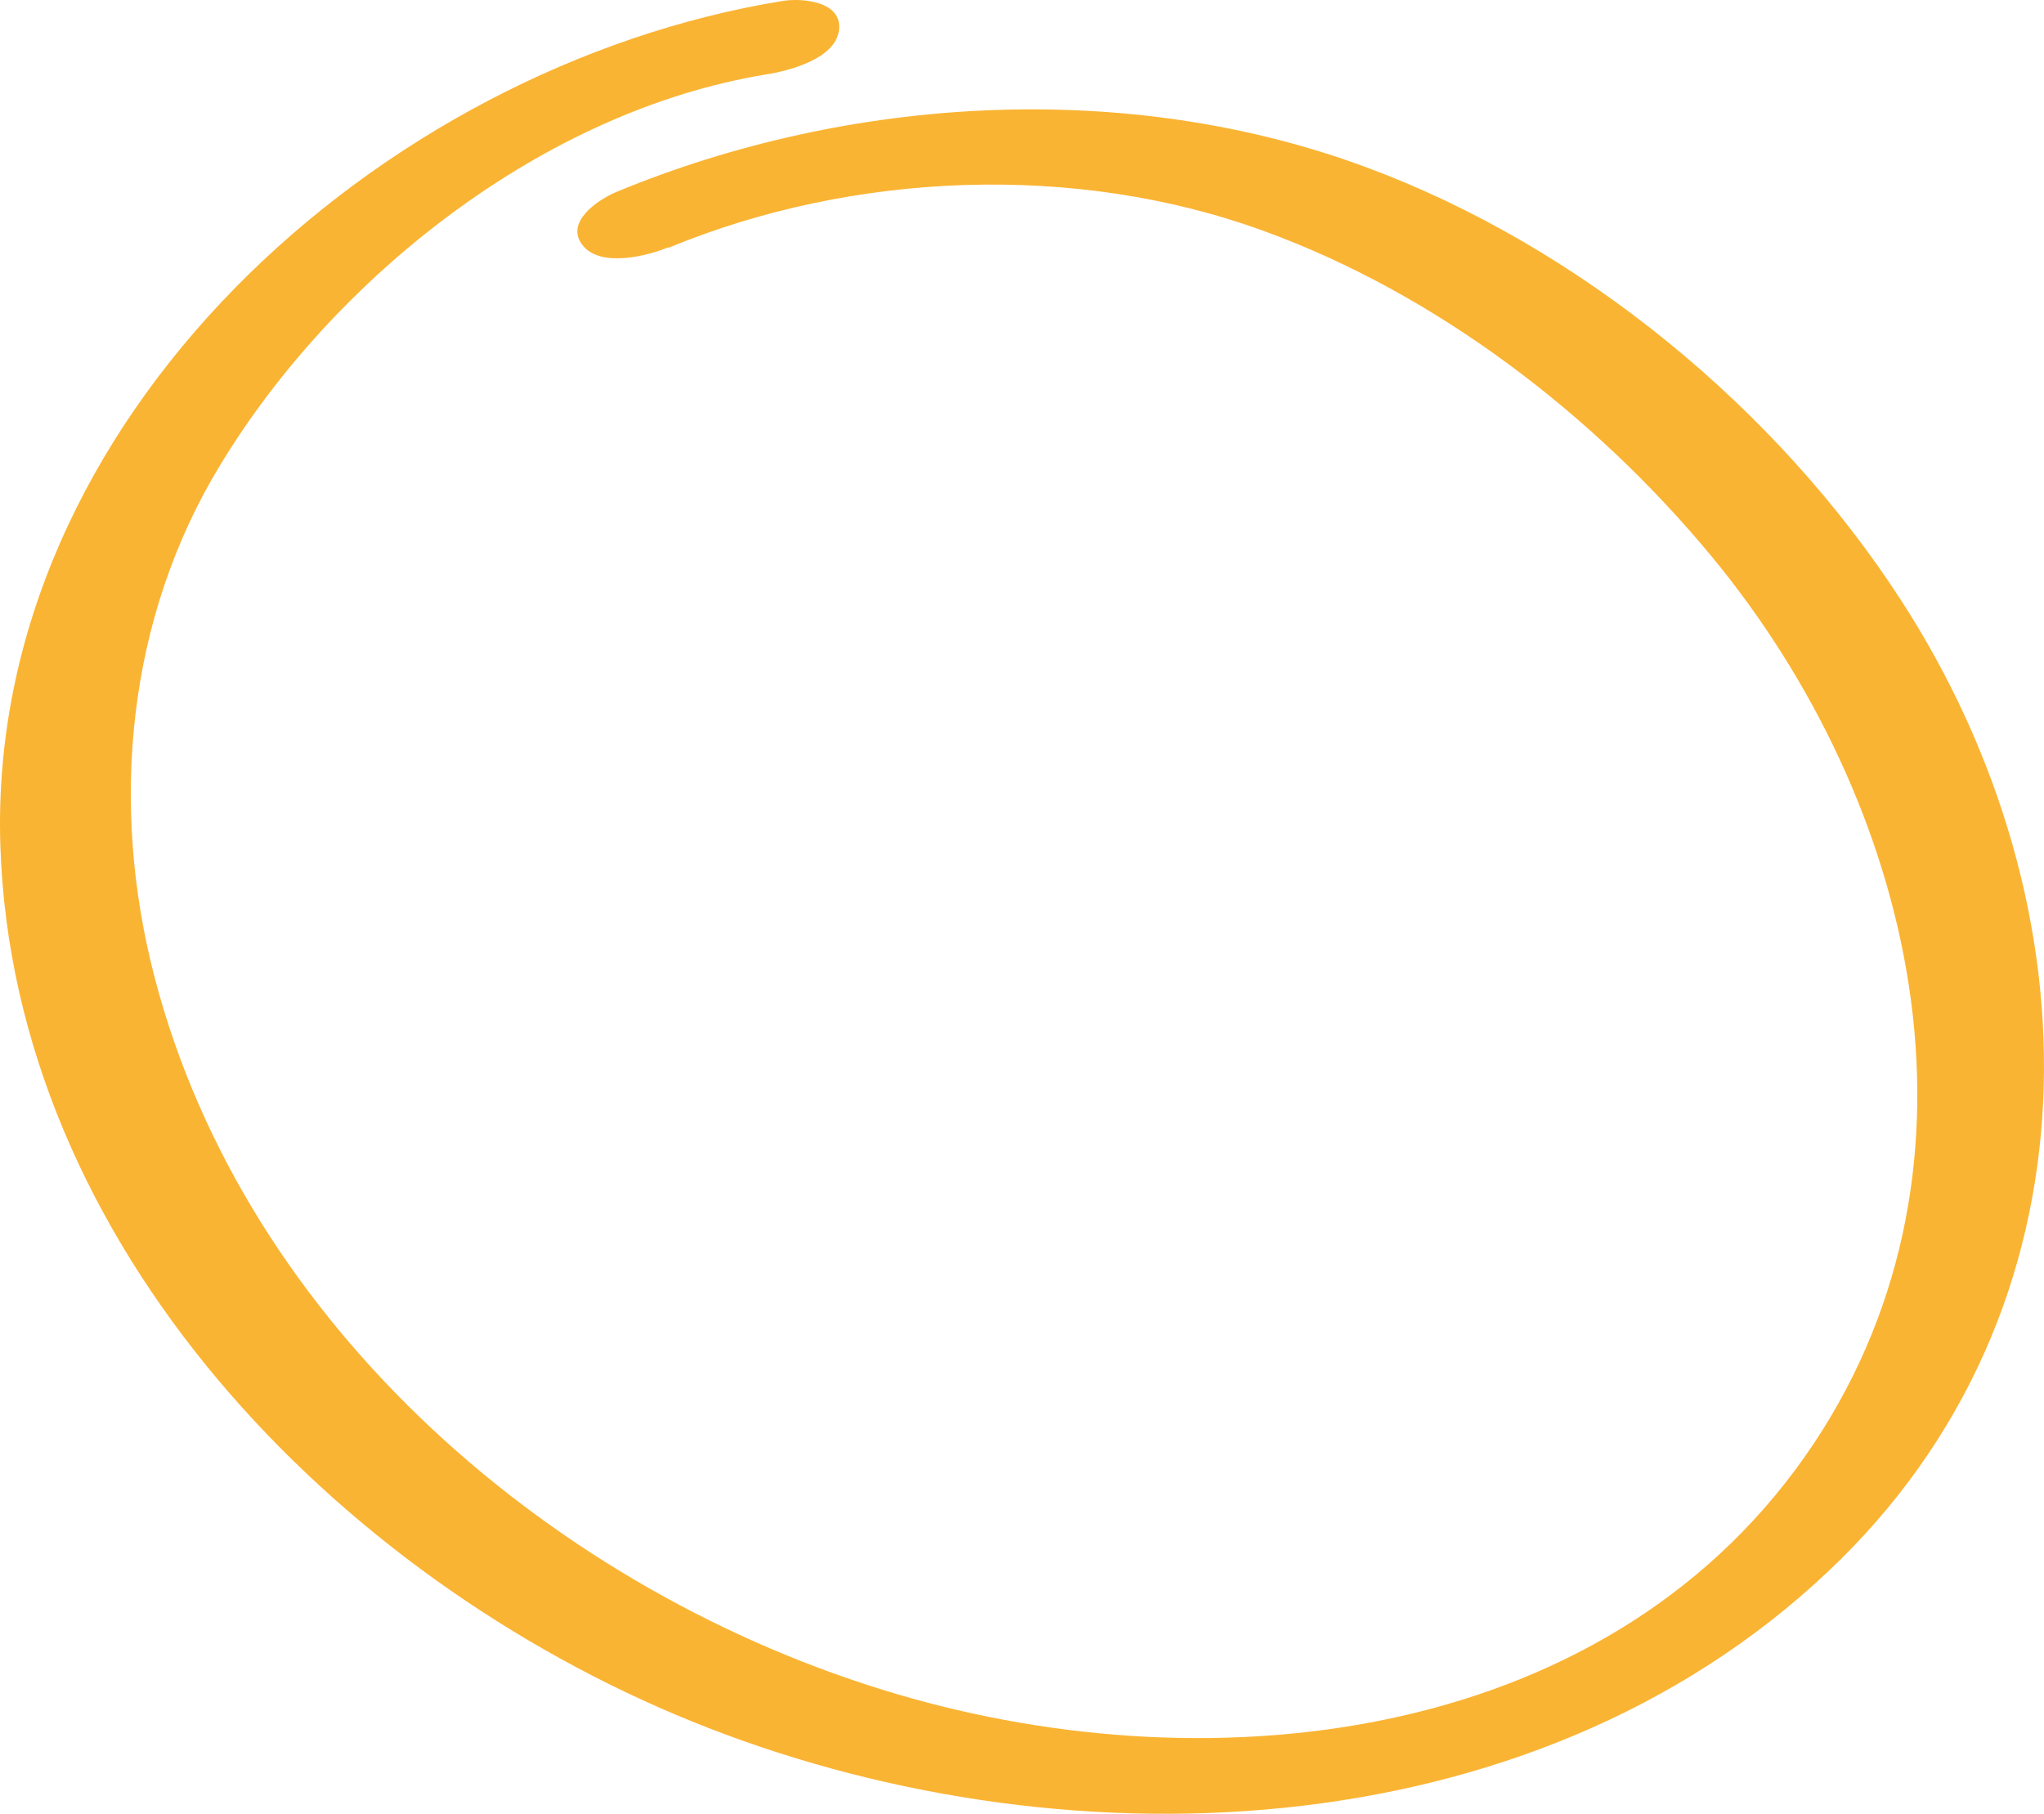 <svg width="80" height="71" viewBox="0 0 80 71" fill="none" xmlns="http://www.w3.org/2000/svg">
<path d="M26.168 9.699C33.379 6.715 42.091 6.351 49.459 9.04C56.234 11.503 62.414 16.257 66.971 21.756C74.95 31.402 78.302 45.489 71.004 56.487C63.235 68.163 47.678 70.036 35.073 66.306C21.768 62.368 9.617 51.925 6.055 38.272C4.291 31.523 4.955 24.22 8.621 18.2C13.091 10.827 21.297 4.338 29.974 2.916C30.865 2.777 32.698 2.309 32.838 1.181C32.977 0.053 31.406 -0.085 30.638 0.036C14.82 2.604 -0.527 16.43 0.014 33.102C0.52 48.733 13.143 61.727 27.076 67.382C41.358 73.176 59.848 72.552 71.528 61.536C82.423 51.283 82.178 35.479 74.391 23.474C69.555 16.014 61.855 9.647 53.458 6.542C44.134 3.089 33.257 3.731 24.125 7.513C23.392 7.825 22.1 8.693 22.799 9.595C23.497 10.497 25.365 10.011 26.151 9.682L26.168 9.699Z" fill="#FAB433"/>
</svg>

